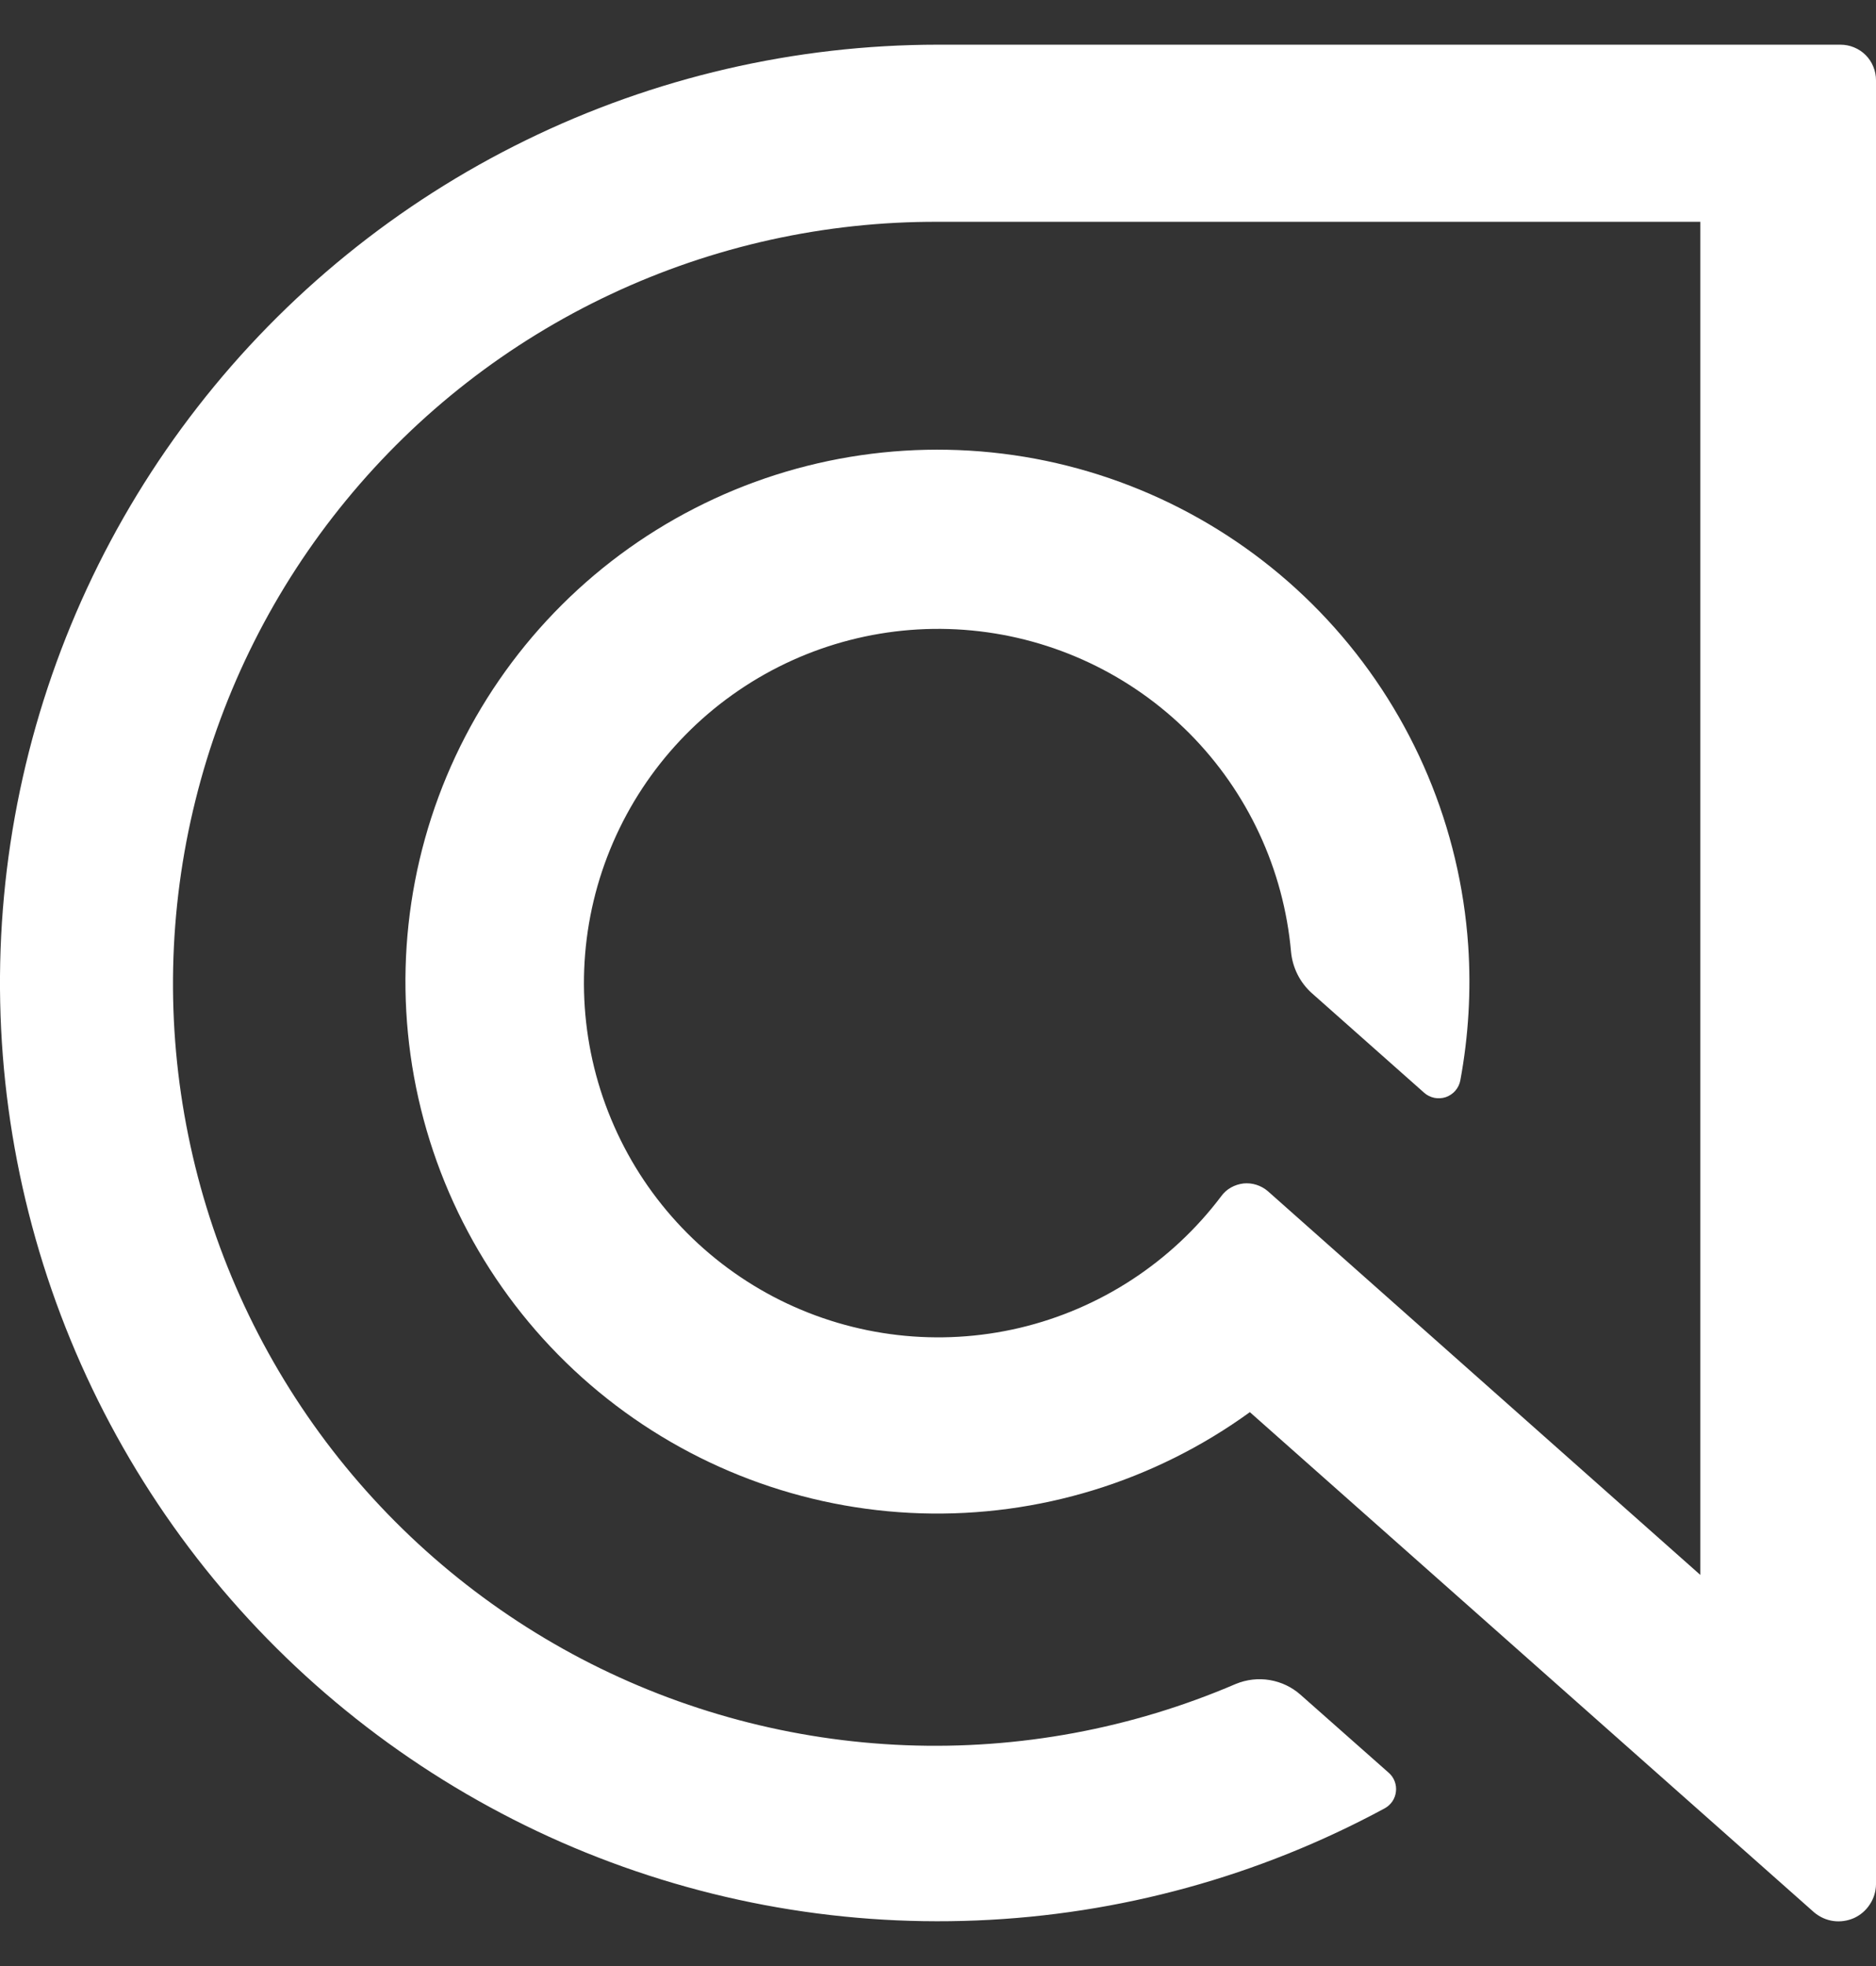 <svg width="21" height="22" viewBox="0 0 21 22" fill="none" xmlns="http://www.w3.org/2000/svg">
<rect x="0" y="0" width="21" height="22" fill="#333333" stroke="none"/>
<path d="M10.498 0.5C8.9 0.501 7.322 0.867 5.887 1.569C4.451 2.271 3.194 3.292 2.213 4.553C1.231 5.814 0.551 7.283 0.223 8.847C-0.105 10.41 -0.071 12.028 0.322 13.577C0.714 15.126 1.455 16.565 2.488 17.785C3.521 19.004 4.819 19.971 6.282 20.614C7.746 21.256 9.337 21.556 10.934 21.49C12.531 21.425 14.093 20.996 15.499 20.236C15.534 20.217 15.563 20.191 15.586 20.158C15.608 20.125 15.622 20.088 15.626 20.049C15.631 20.01 15.626 19.97 15.612 19.933C15.598 19.896 15.575 19.863 15.545 19.837L14.56 18.966C14.463 18.879 14.343 18.822 14.214 18.8C14.085 18.778 13.953 18.794 13.832 18.844C12.667 19.344 11.406 19.578 10.139 19.529C8.873 19.48 7.633 19.15 6.51 18.563C5.387 17.975 4.41 17.145 3.648 16.132C2.887 15.119 2.36 13.95 2.108 12.708C1.855 11.467 1.882 10.184 2.188 8.955C2.493 7.725 3.069 6.579 3.873 5.6C4.677 4.62 5.689 3.832 6.836 3.293C7.983 2.754 9.235 2.477 10.503 2.482H19.033V17.623L14.192 13.329C14.155 13.297 14.111 13.273 14.064 13.258C14.017 13.243 13.968 13.238 13.919 13.243C13.87 13.249 13.823 13.264 13.78 13.288C13.737 13.312 13.7 13.345 13.671 13.385C13.114 14.124 12.315 14.646 11.414 14.859C10.512 15.072 9.564 14.962 8.735 14.55C7.906 14.137 7.247 13.448 6.874 12.6C6.5 11.753 6.435 10.802 6.689 9.912C6.944 9.022 7.502 8.248 8.267 7.727C9.032 7.205 9.956 6.967 10.878 7.055C11.8 7.143 12.663 7.551 13.316 8.208C13.968 8.865 14.37 9.729 14.452 10.652C14.469 10.829 14.551 10.993 14.683 11.112L15.942 12.228C15.974 12.257 16.014 12.276 16.056 12.285C16.099 12.293 16.143 12.291 16.185 12.277C16.226 12.262 16.263 12.238 16.291 12.205C16.32 12.172 16.339 12.132 16.347 12.089C16.439 11.592 16.469 11.085 16.435 10.58C16.345 9.264 15.82 8.014 14.943 7.028C14.066 6.042 12.885 5.376 11.588 5.133C10.29 4.891 8.948 5.086 7.774 5.689C6.599 6.291 5.659 7.267 5.099 8.462C4.54 9.657 4.394 11.005 4.684 12.292C4.974 13.579 5.683 14.734 6.701 15.574C7.719 16.414 8.988 16.893 10.307 16.934C11.627 16.975 12.922 16.577 13.991 15.802L20.308 21.4C20.369 21.451 20.443 21.485 20.522 21.496C20.601 21.507 20.681 21.495 20.754 21.463C20.826 21.43 20.888 21.377 20.931 21.31C20.975 21.244 20.999 21.166 21 21.086V0.899C21 0.846 20.99 0.794 20.97 0.746C20.95 0.697 20.921 0.653 20.884 0.616C20.847 0.579 20.803 0.55 20.754 0.53C20.706 0.51 20.654 0.5 20.601 0.5H10.498Z" fill="white"/>
</svg>
